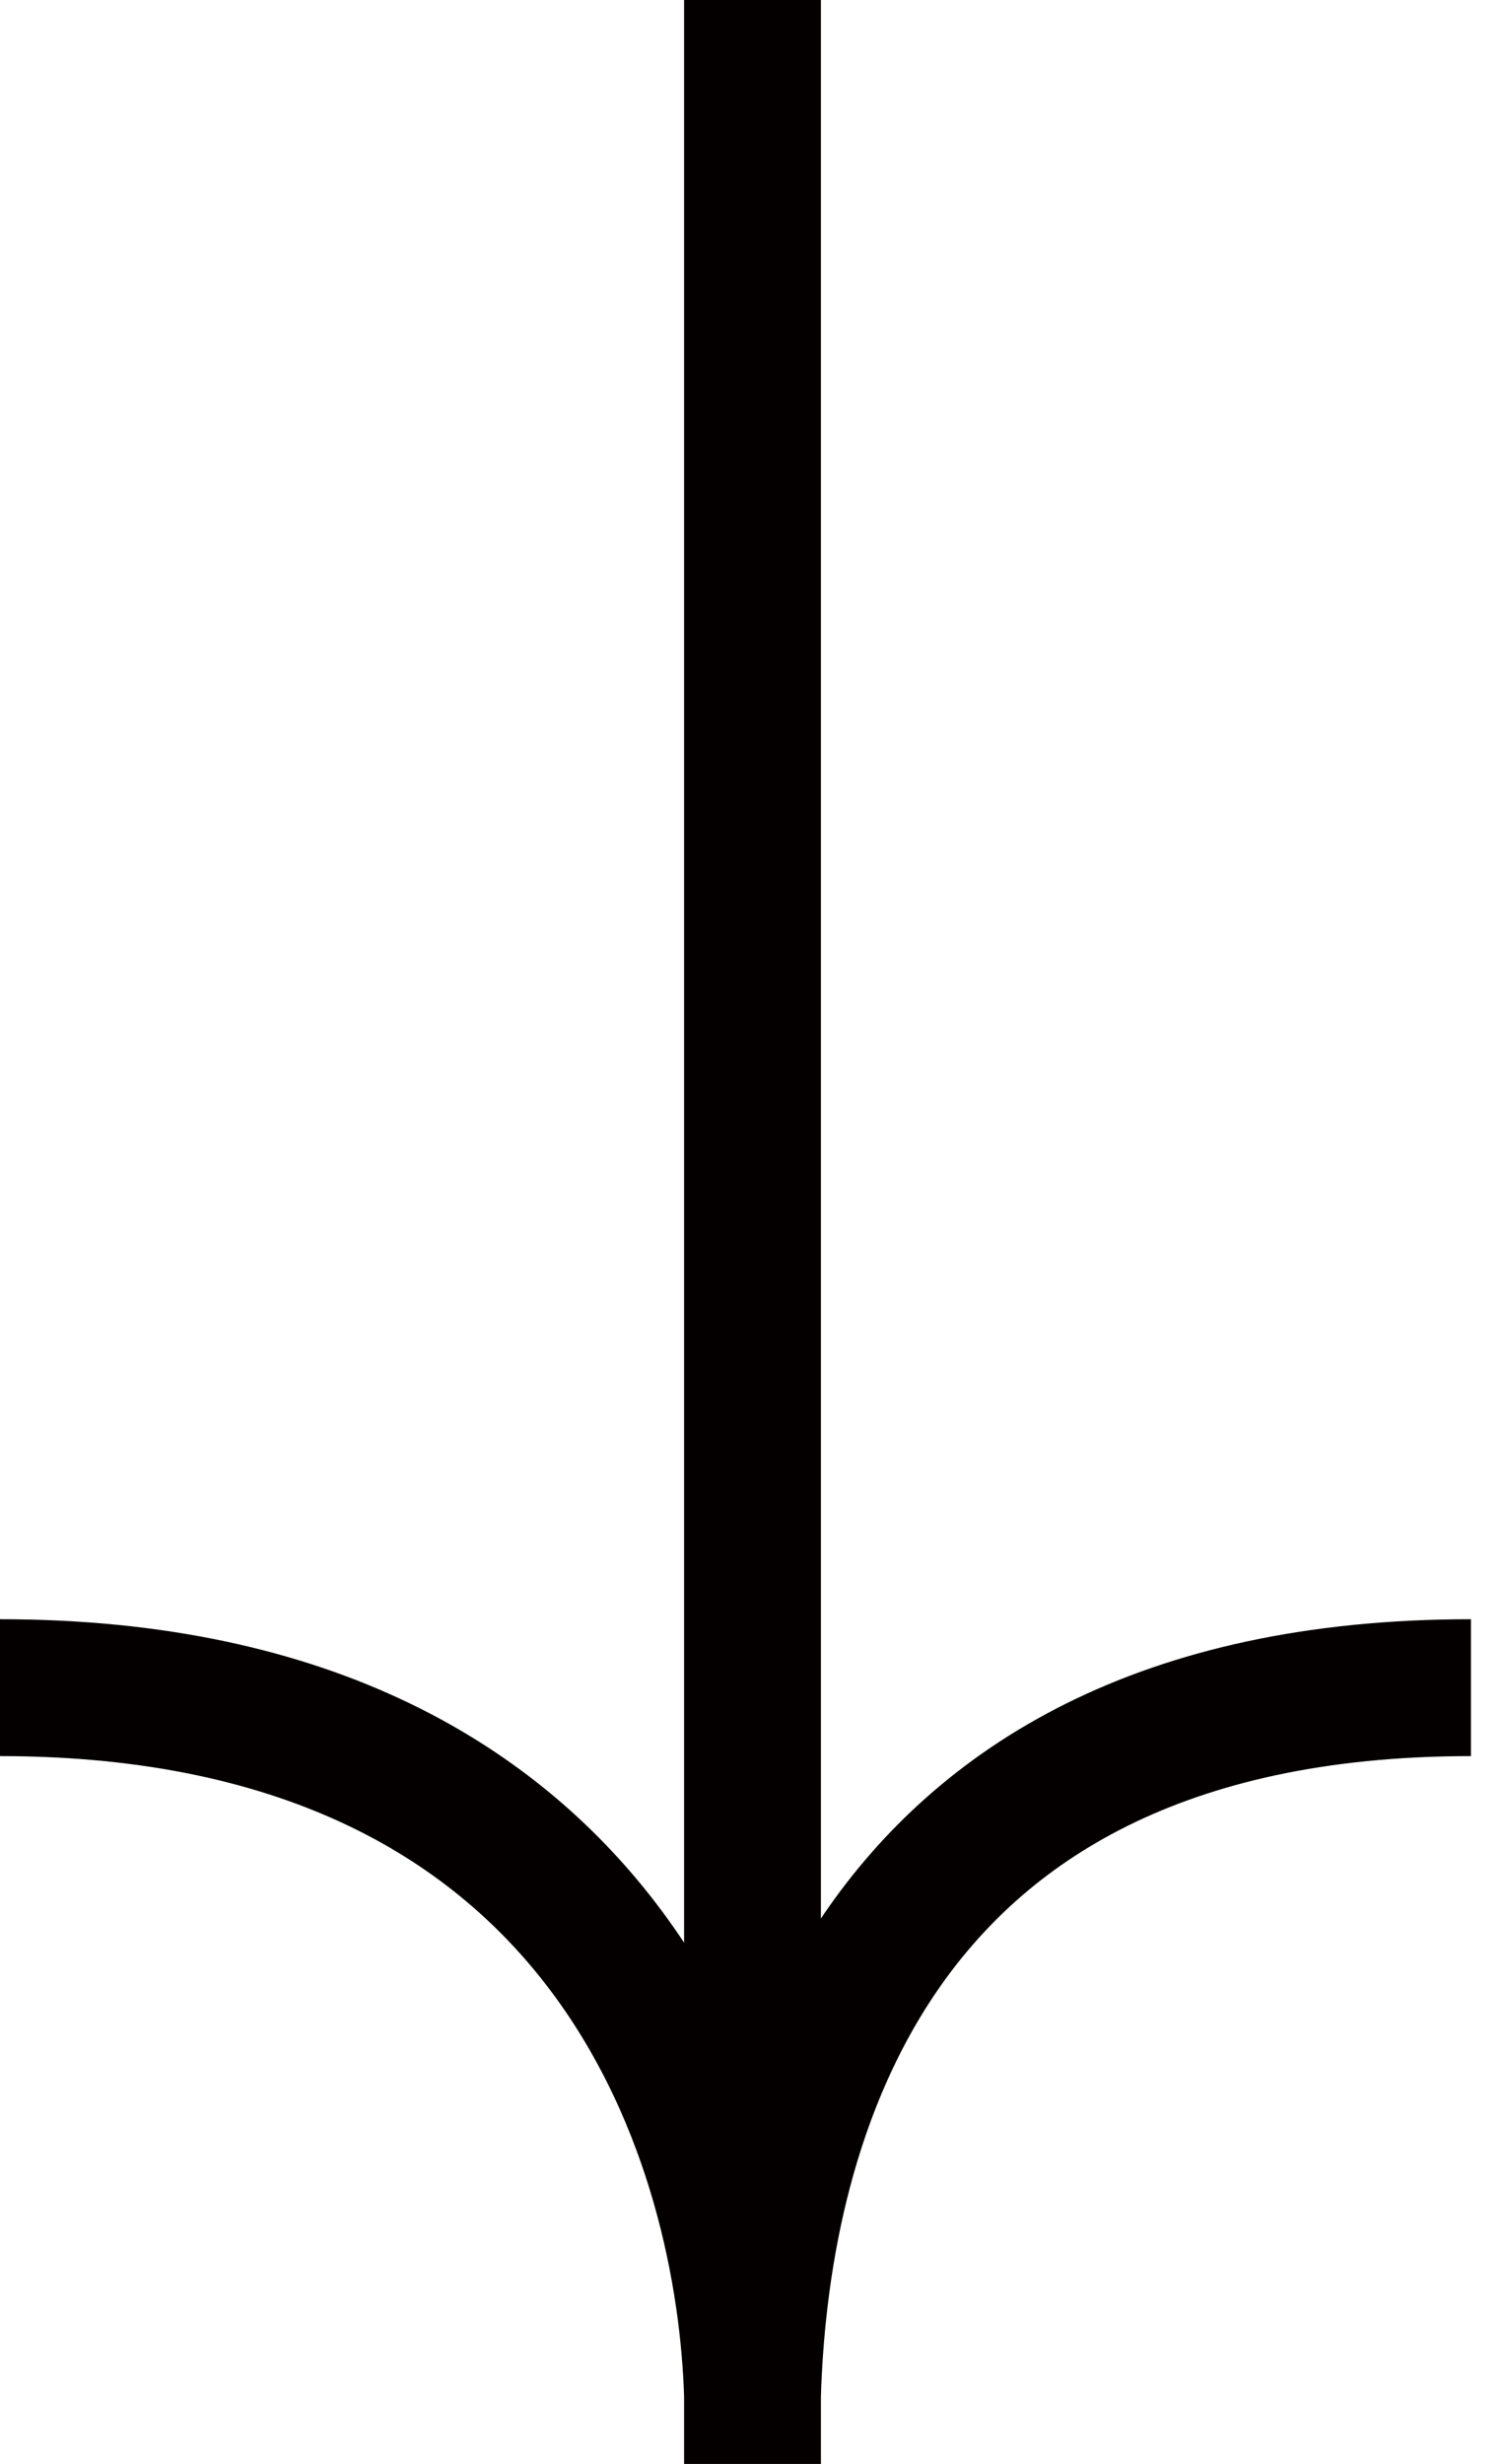 <?xml version="1.0" encoding="UTF-8"?> <svg xmlns="http://www.w3.org/2000/svg" width="11" height="18" viewBox="0 0 11 18" fill="none"><path d="M5.5 0V18M0 12.329C4.556 12.329 5.448 15.761 5.5 17.5C5.552 15.761 6.195 12.329 10.751 12.329" stroke="#040000"></path></svg> 